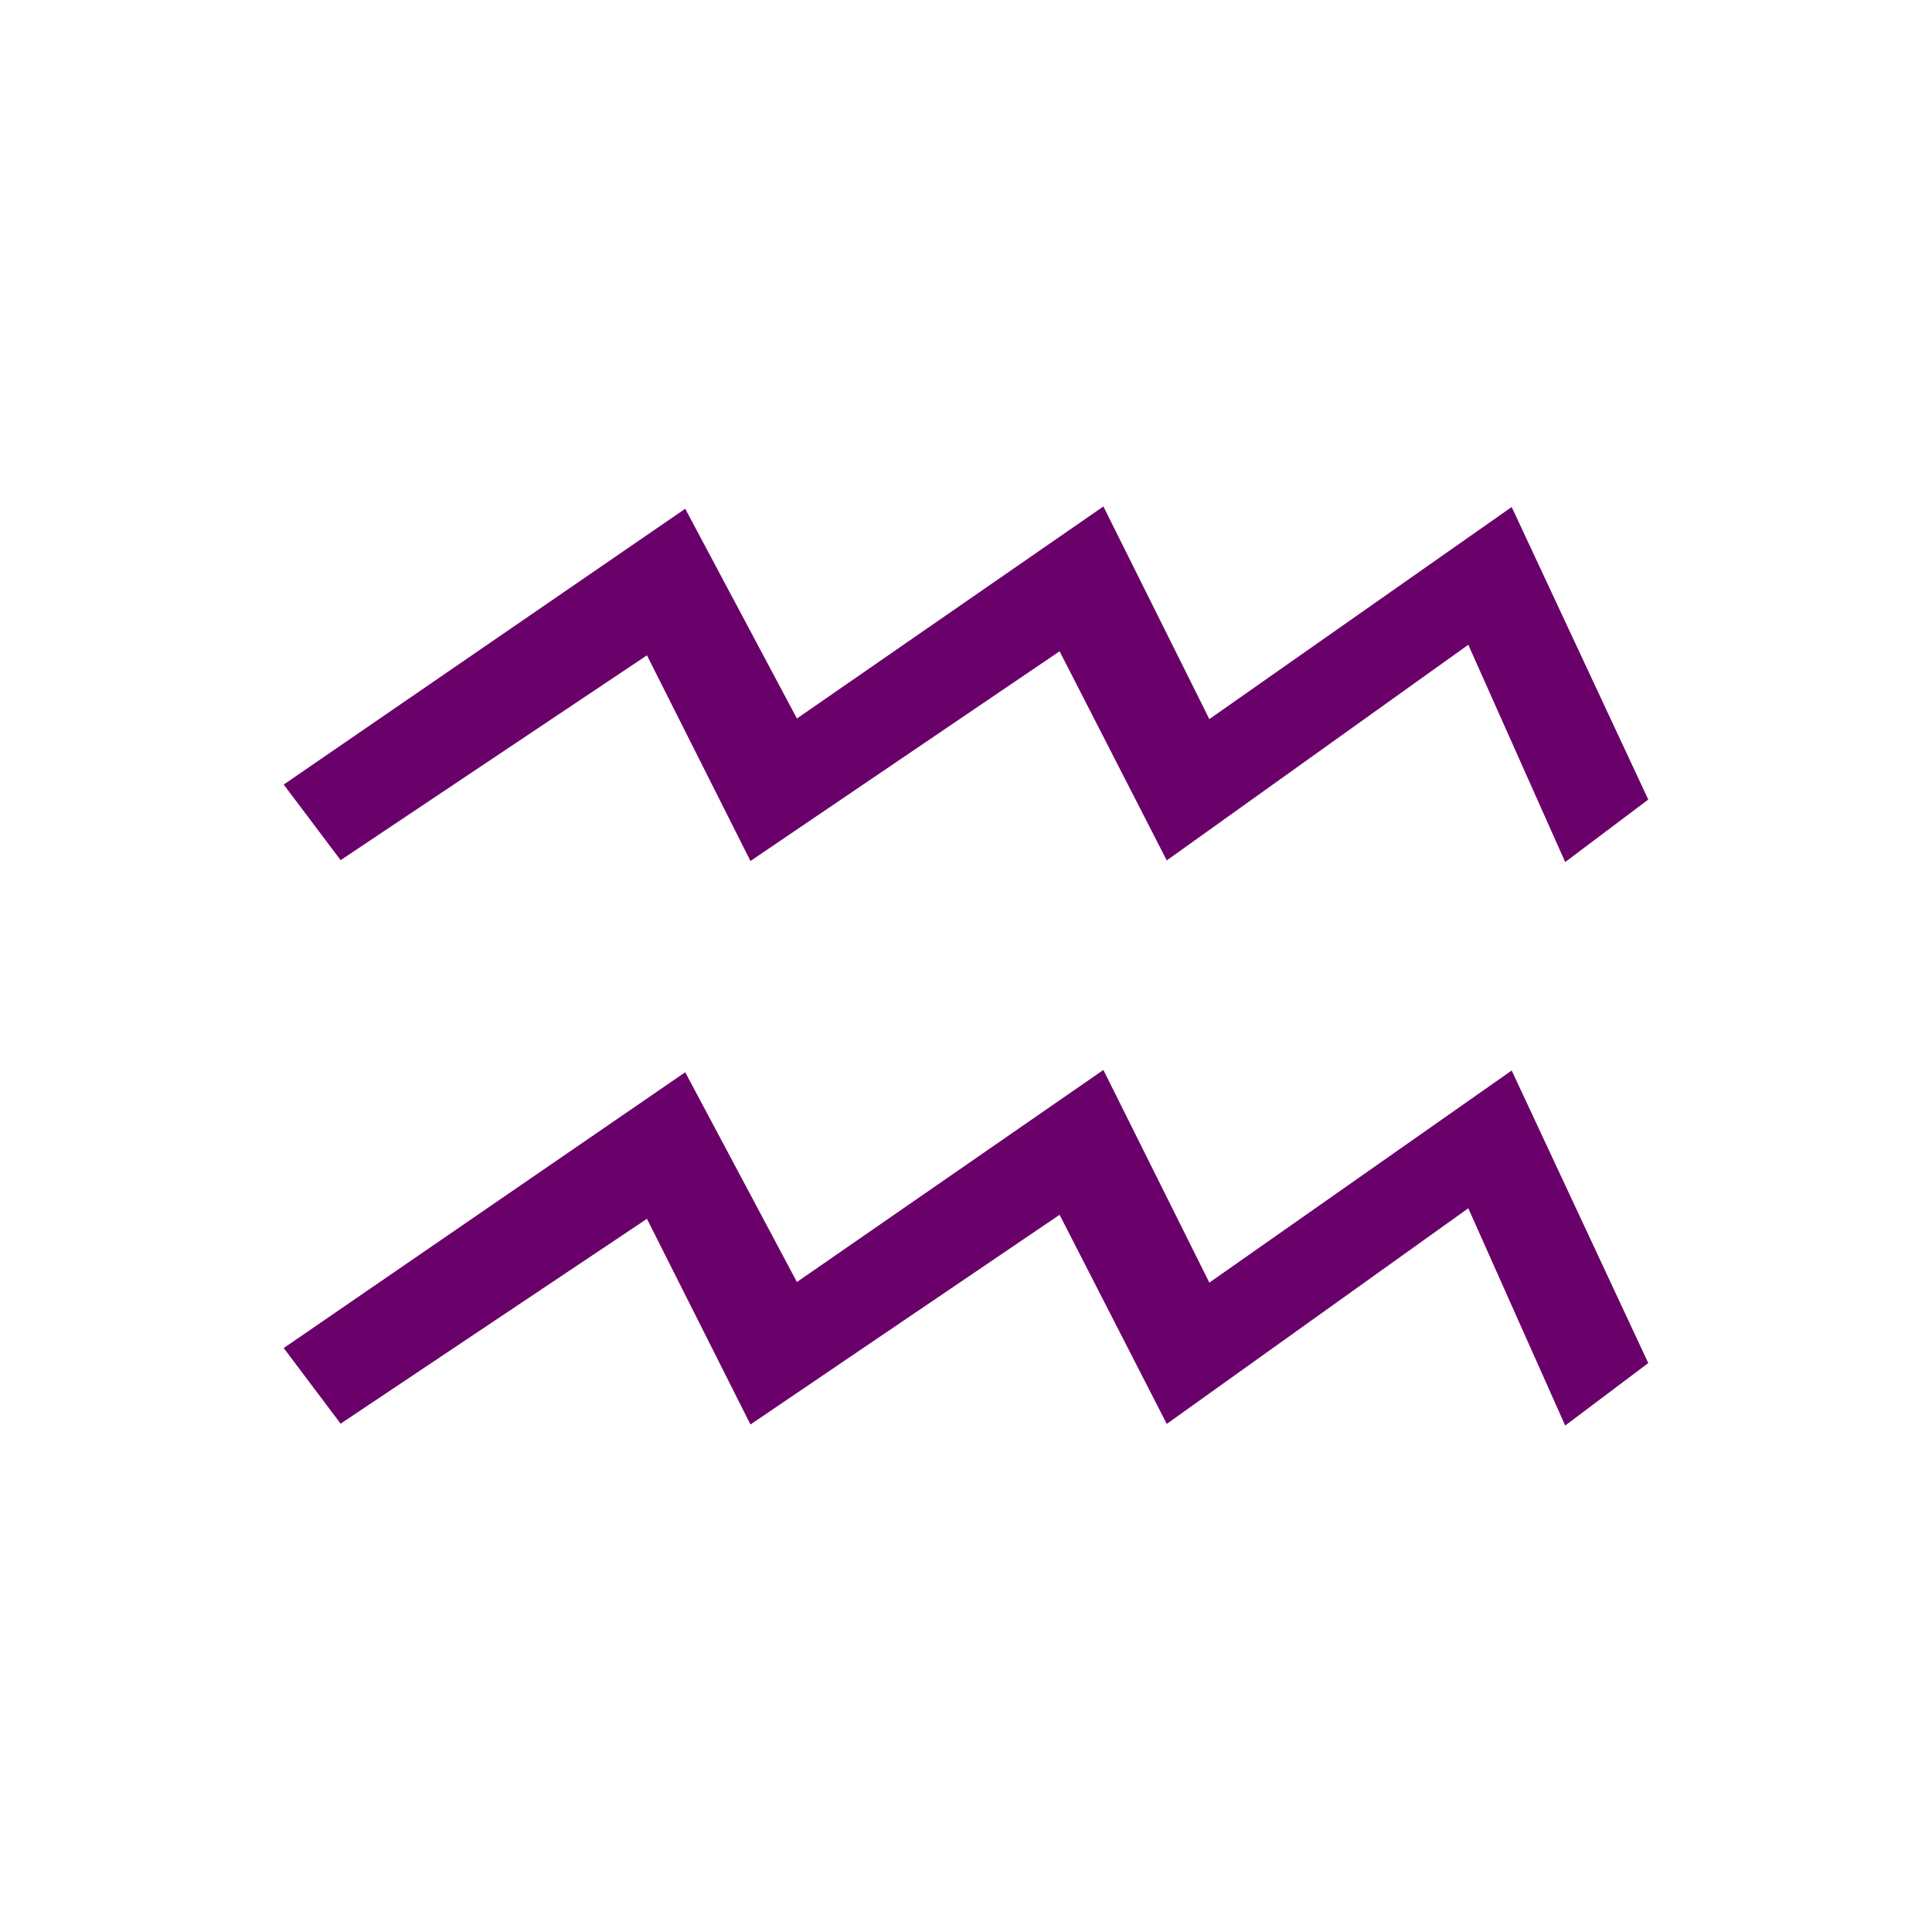 <?xml version="1.0" encoding="UTF-8" standalone="no"?>
<!-- Created with Inkscape (http://www.inkscape.org/) -->

<svg
   xmlns:dc="http://purl.org/dc/elements/1.1/"
   xmlns:cc="http://creativecommons.org/ns#"
   xmlns:rdf="http://www.w3.org/1999/02/22-rdf-syntax-ns#"
   xmlns:svg="http://www.w3.org/2000/svg"
   xmlns="http://www.w3.org/2000/svg"
   xmlns:sodipodi="http://sodipodi.sourceforge.net/DTD/sodipodi-0.dtd"
   xmlns:inkscape="http://www.inkscape.org/namespaces/inkscape"
   width="300"
   height="300"
   viewBox="0 0 300 300"
   version="1.1"
   id="svg8"
   inkscape:version="0.92.2 (5c3e80d, 2017-08-06)"
   sodipodi:docname="Aquarius.svg"
   inkscape:export-filename="C:\Users\irock\Desktop\Stuff\Images\Homestuck\ezodiac\11 Violet\Derse\Aquarius.png"
   inkscape:export-xdpi="320"
   inkscape:export-ydpi="320">
  <title
     id="title845">Aquarius</title>
  <defs
     id="defs2" />
  <sodipodi:namedview
     id="base"
     pagecolor="#ffffff"
     bordercolor="#666666"
     borderopacity="1.0"
     inkscape:pageopacity="0.0"
     inkscape:pageshadow="2"
     inkscape:zoom="1.979899"
     inkscape:cx="150.14987"
     inkscape:cy="144.48877"
     inkscape:document-units="px"
     inkscape:current-layer="layer1"
     showgrid="false"
     showguides="false"
     units="px"
     inkscape:pagecheckerboard="true"
     inkscape:showpageshadow="false" />
  <g
     inkscape:label="Layer 1"
     inkscape:groupmode="layer"
     id="layer1"
     transform="translate(1030,-24.768)">
    <path
       style="fill:#6a006a;fill-opacity:1;stroke:none;stroke-width:1px;stroke-linecap:butt;stroke-linejoin:miter;stroke-opacity:1"
       d="m -858.666,103.409 -47.588,32.928 -17.344,-32.57 -62.348,42.826 8.838,11.742 47.566,-31.809 16.074,31.936 48.002,-32.563 16.639,32.473 46.824,-33.484 15.047,33.738 12.9,-9.703 -21.209,-45.426 -46.949,32.936 z m 0,87.5 -47.588,32.928 -17.344,-32.57 -62.348,42.826 8.838,11.742 47.566,-31.809 16.074,31.936 48.002,-32.562 16.639,32.473 46.824,-33.484 15.047,33.738 12.9,-9.703 -21.209,-45.426 -46.949,32.936 z"
       id="path823"
       inkscape:connector-curvature="0" />
  </g>
</svg>
